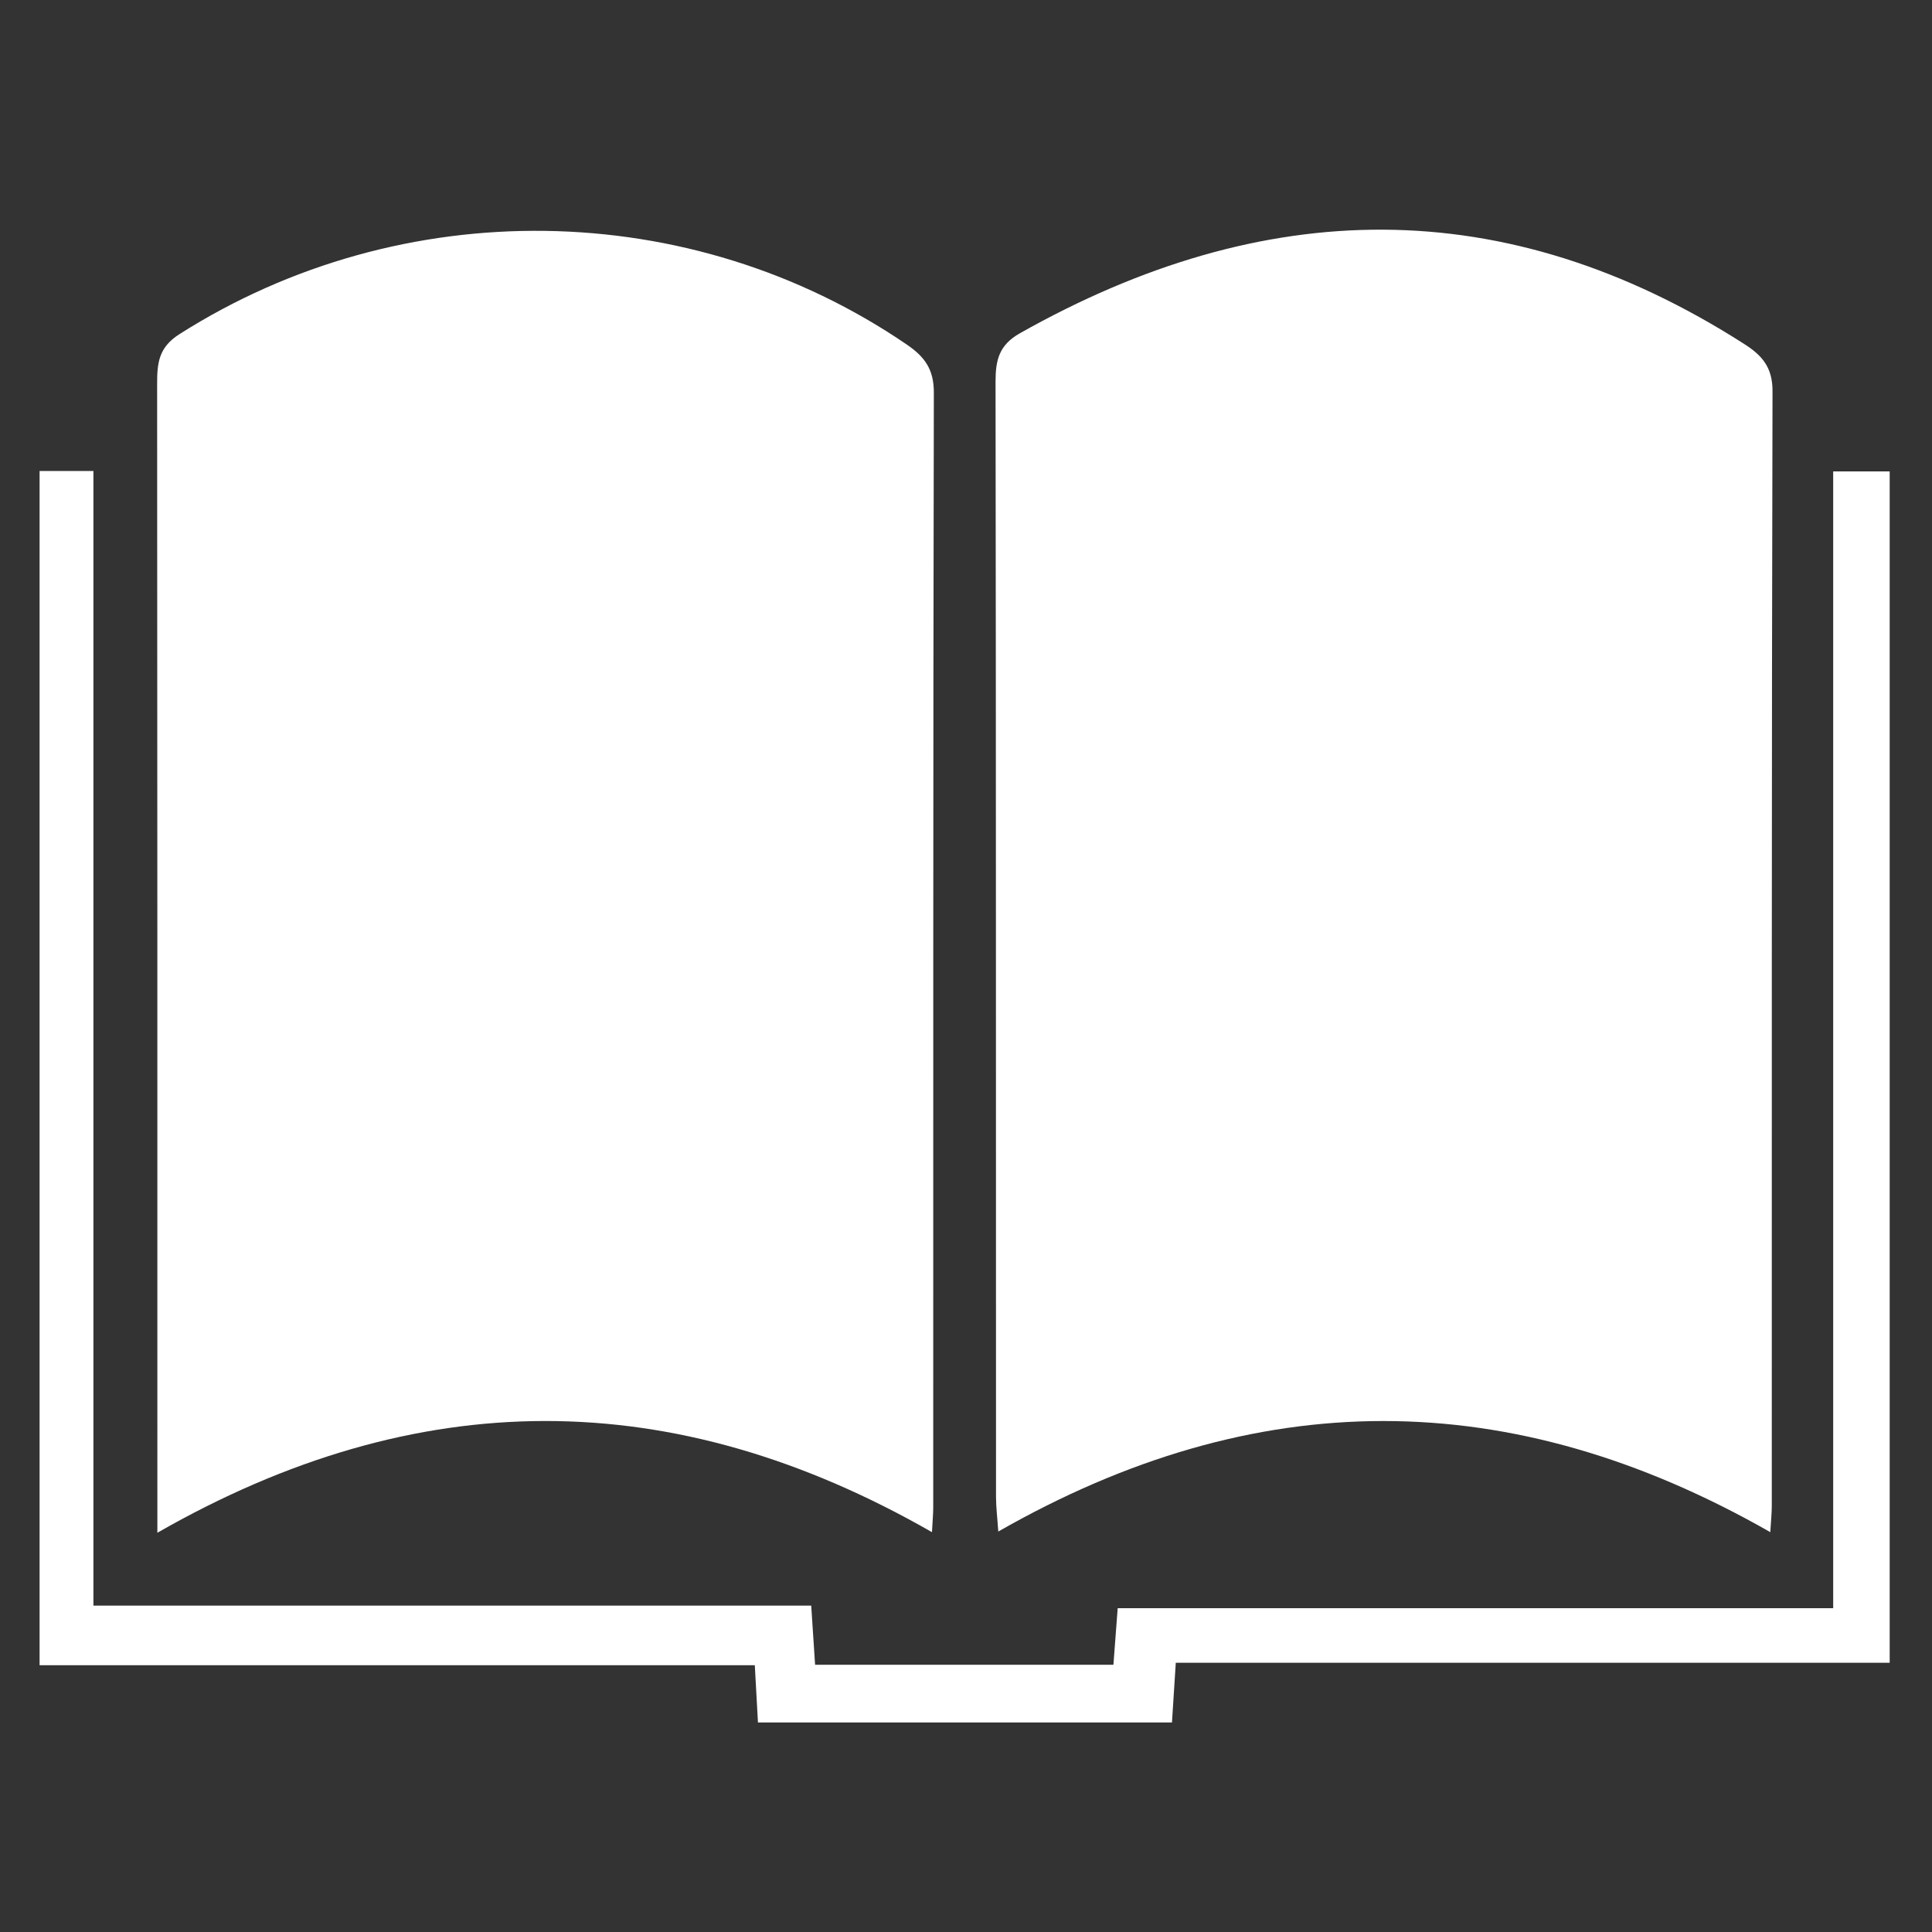 <svg xmlns="http://www.w3.org/2000/svg" width="82" height="82" viewBox="0 0 82 82">
    <rect x="0" y="0" width="82" height="82" fill="#333333" stroke="none"/>
    <g fill="#FFF" fill-rule="evenodd">
        <path d="M39.556 65.03c-11.005-6.305-21.856-6.285-32.877.025V63.3c0-15.666.002-31.332-.01-47 0-.872.053-1.55.946-2.117 9.441-6 21.684-5.837 30.875.443.758.518 1.148 1.05 1.145 2.04-.033 15.772-.023 31.545-.026 47.317 0 .262-.026.523-.053 1.048M75.137 65.029c-11.025-6.293-21.828-6.275-32.766-.026-.04-.586-.097-1.03-.097-1.474-.005-15.772.002-31.545-.02-47.318-.001-.916.14-1.562 1.035-2.067 10.34-5.83 20.579-6.042 30.732.45.747.477 1.212.975 1.21 2.004-.04 15.773-.028 31.546-.031 47.318 0 .3-.033.6-.063 1.113"/>
        <path d="M1.68 19.99h2.285v48.157h30.466l.164 2.51h12.662l.181-2.4h30.368v-48.25h2.398v50.566h-30.3l-.162 2.534H32.17l-.134-2.43H1.68V19.99z"/>
    </g>
</svg>
